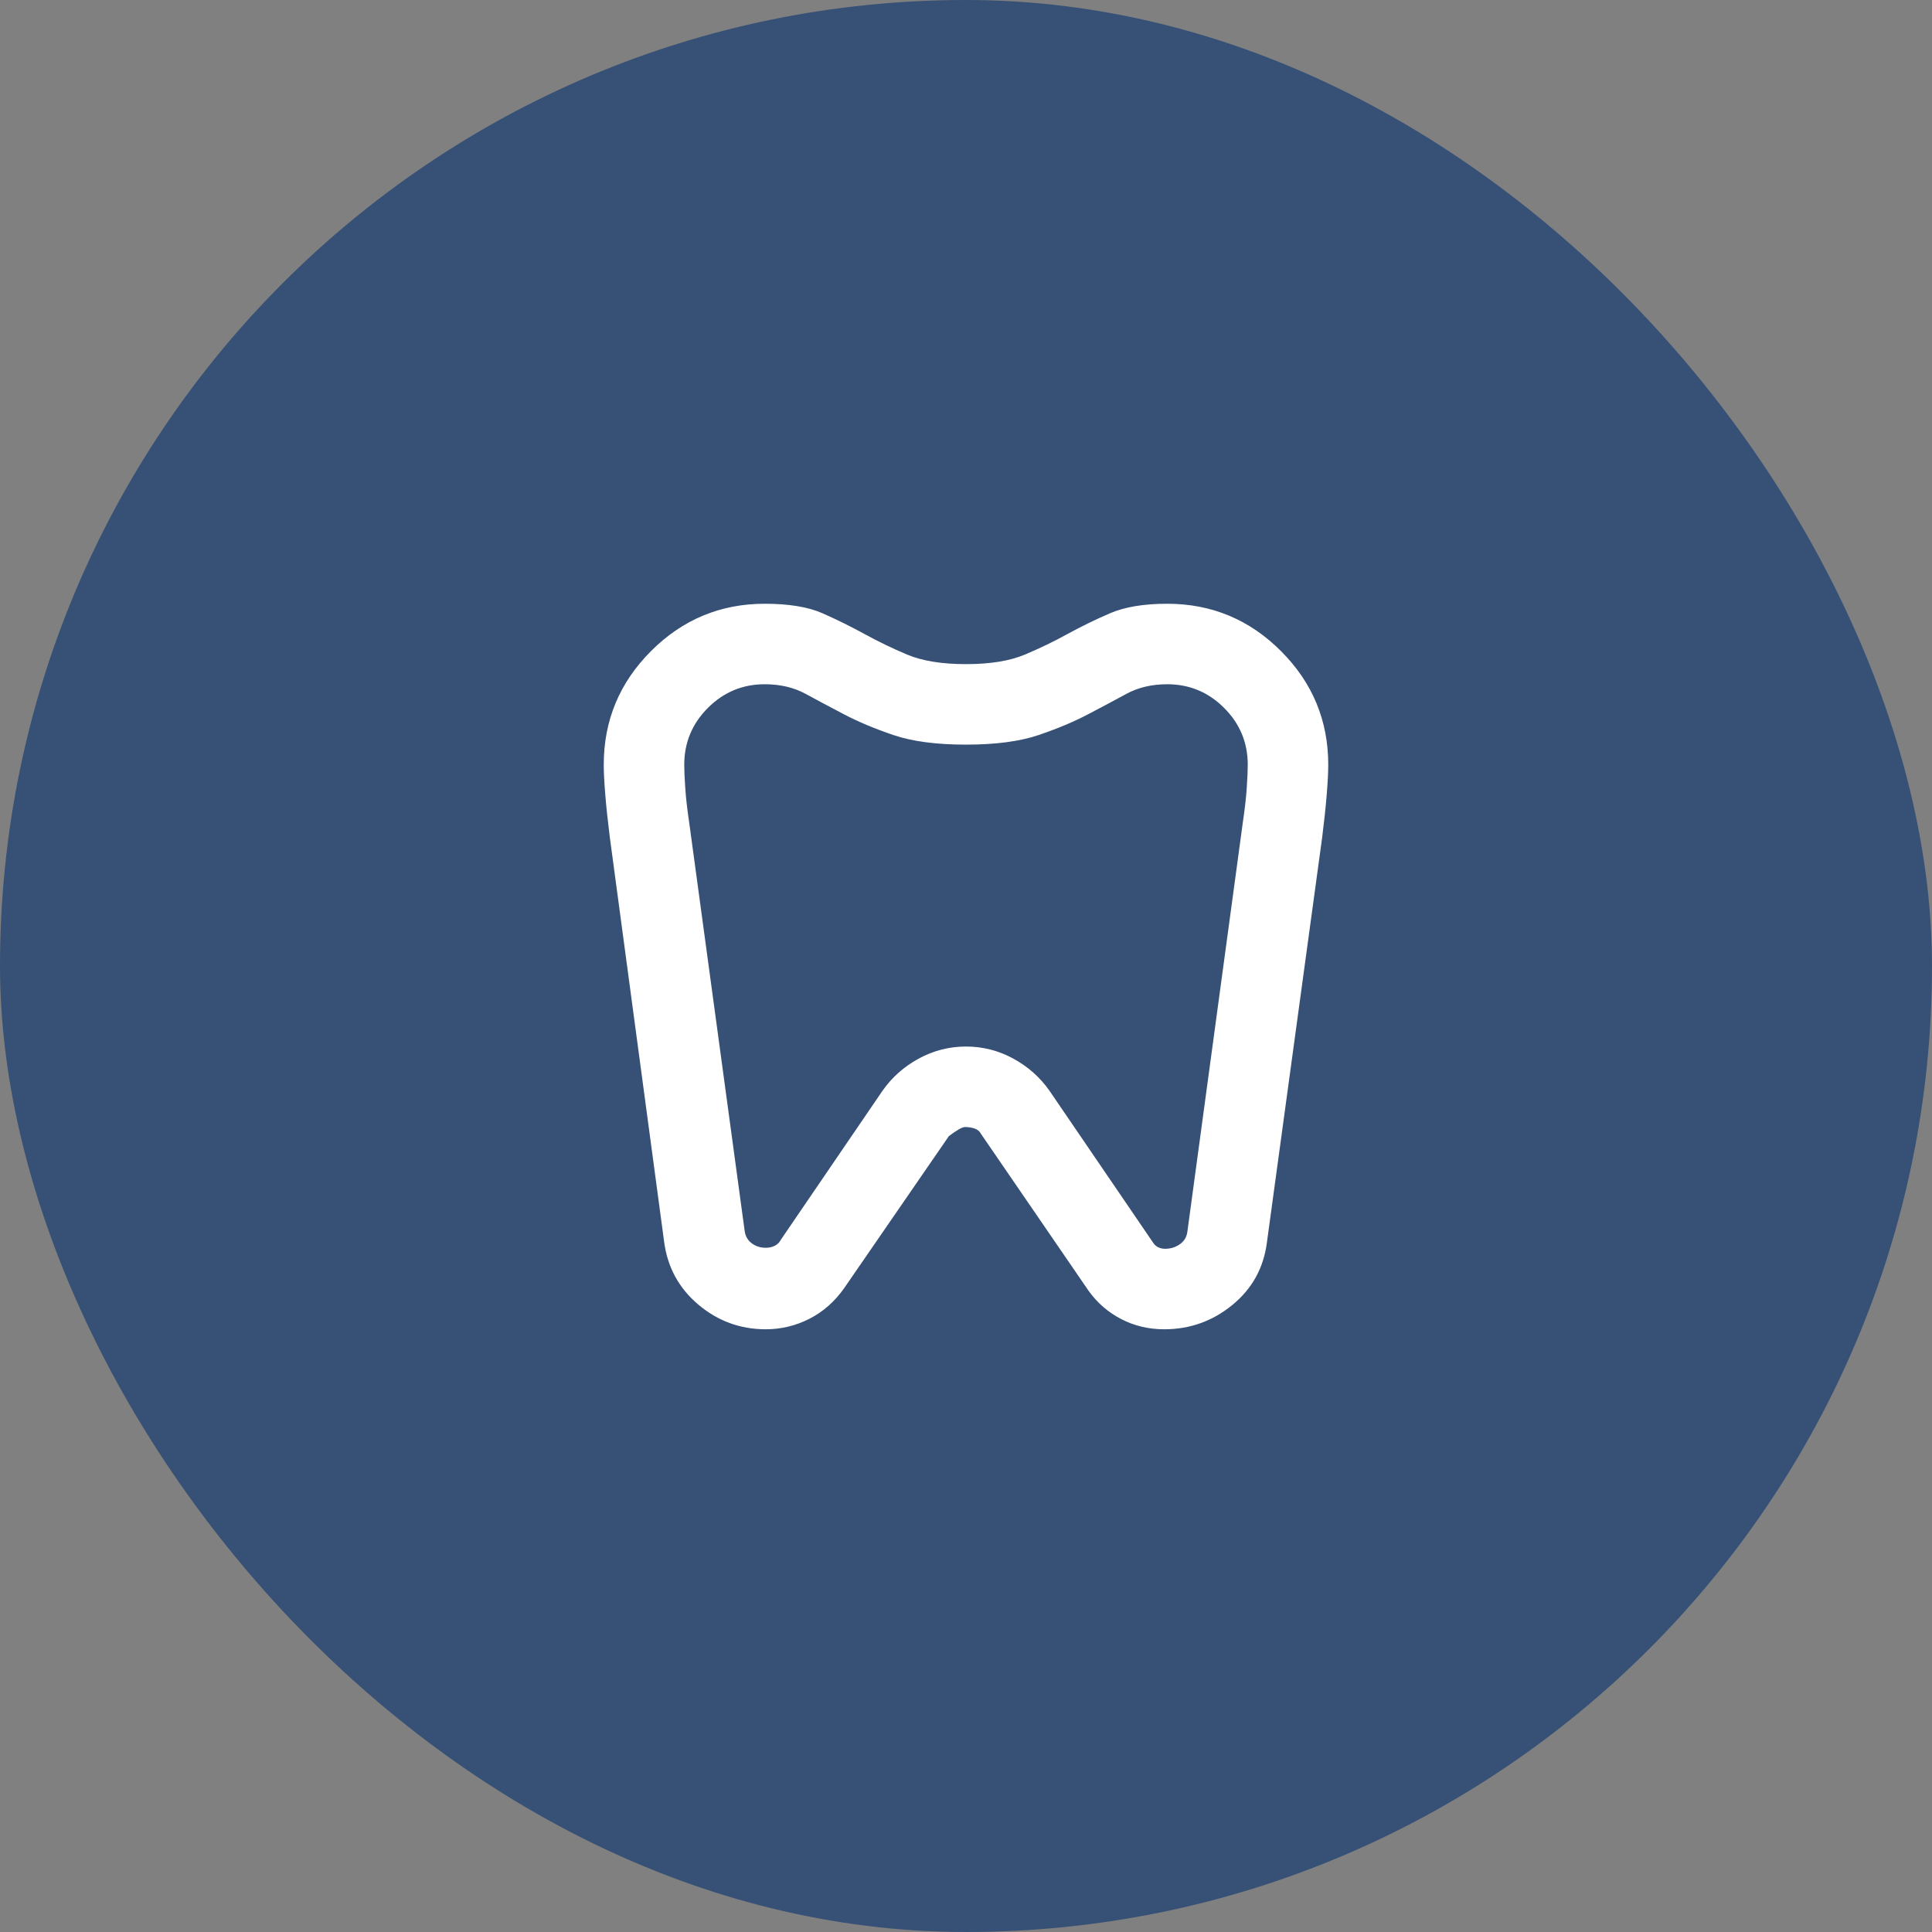 <svg width="60" height="60" viewBox="0 0 60 60" fill="none" xmlns="http://www.w3.org/2000/svg">
<rect x="0" y="0" width="60" height="60" fill="#808080" stroke="none"/>
<rect width="60" height="60" rx="30" fill="#365076"/>
<mask id="mask0_1520_44498" style="mask-type:alpha" maskUnits="userSpaceOnUse" x="15" y="15" width="30" height="30">
<rect x="15" y="15" width="30" height="30" fill="#D9D9D9"/>
</mask>
<g mask="url(#mask0_1520_44498)">
<path d="M36.25 18.75C37.625 18.75 38.802 19.24 39.781 20.219C40.76 21.198 41.25 22.375 41.25 23.75C41.25 23.98 41.234 24.287 41.203 24.672C41.172 25.058 41.125 25.5 41.062 26L39.344 38.594C39.24 39.386 38.88 40.032 38.266 40.532C37.651 41.032 36.948 41.282 36.156 41.282C35.677 41.282 35.234 41.178 34.828 40.969C34.422 40.761 34.083 40.469 33.812 40.094L30.469 35.219C30.427 35.136 30.359 35.079 30.266 35.047C30.172 35.016 30.073 35.001 29.969 35.001C29.885 35.001 29.719 35.094 29.469 35.282L26.219 40.001C25.927 40.417 25.568 40.735 25.141 40.954C24.713 41.172 24.26 41.282 23.781 41.282C22.99 41.282 22.292 41.026 21.688 40.516C21.083 40.006 20.729 39.355 20.625 38.563L18.938 26C18.875 25.5 18.828 25.058 18.797 24.672C18.766 24.287 18.75 23.98 18.75 23.75C18.75 22.375 19.24 21.198 20.219 20.219C21.198 19.24 22.375 18.75 23.75 18.75C24.5 18.75 25.099 18.849 25.547 19.047C25.995 19.245 26.427 19.459 26.844 19.688C27.26 19.917 27.703 20.131 28.172 20.329C28.641 20.526 29.25 20.625 30 20.625C30.75 20.625 31.359 20.526 31.828 20.329C32.297 20.131 32.74 19.917 33.156 19.688C33.573 19.459 34.01 19.245 34.469 19.047C34.927 18.849 35.521 18.75 36.25 18.75ZM36.25 21.25C35.771 21.25 35.349 21.349 34.984 21.547C34.62 21.745 34.219 21.959 33.781 22.188C33.344 22.417 32.833 22.631 32.25 22.829C31.667 23.026 30.917 23.125 30 23.125C29.083 23.125 28.333 23.026 27.75 22.829C27.167 22.631 26.656 22.417 26.219 22.188C25.781 21.959 25.38 21.745 25.016 21.547C24.651 21.349 24.229 21.25 23.75 21.25C23.062 21.25 22.474 21.495 21.984 21.985C21.495 22.474 21.25 23.063 21.25 23.75C21.25 23.917 21.26 24.157 21.281 24.469C21.302 24.782 21.344 25.146 21.406 25.563L23.125 38.219C23.146 38.386 23.219 38.516 23.344 38.61C23.469 38.704 23.615 38.751 23.781 38.751C23.885 38.751 23.979 38.73 24.062 38.688C24.146 38.646 24.208 38.584 24.25 38.501L27.406 33.876C27.698 33.459 28.073 33.126 28.531 32.876C28.99 32.626 29.479 32.501 30 32.501C30.521 32.501 31.01 32.626 31.469 32.876C31.927 33.126 32.302 33.459 32.594 33.876L35.812 38.594C35.854 38.657 35.906 38.704 35.969 38.735C36.031 38.766 36.104 38.782 36.188 38.782C36.354 38.782 36.505 38.735 36.641 38.641C36.776 38.547 36.854 38.417 36.875 38.251L38.594 25.563C38.656 25.146 38.698 24.782 38.719 24.469C38.74 24.157 38.75 23.917 38.75 23.75C38.75 23.063 38.505 22.474 38.016 21.985C37.526 21.495 36.938 21.25 36.25 21.25Z" fill="white"/>
</g>
</svg>
